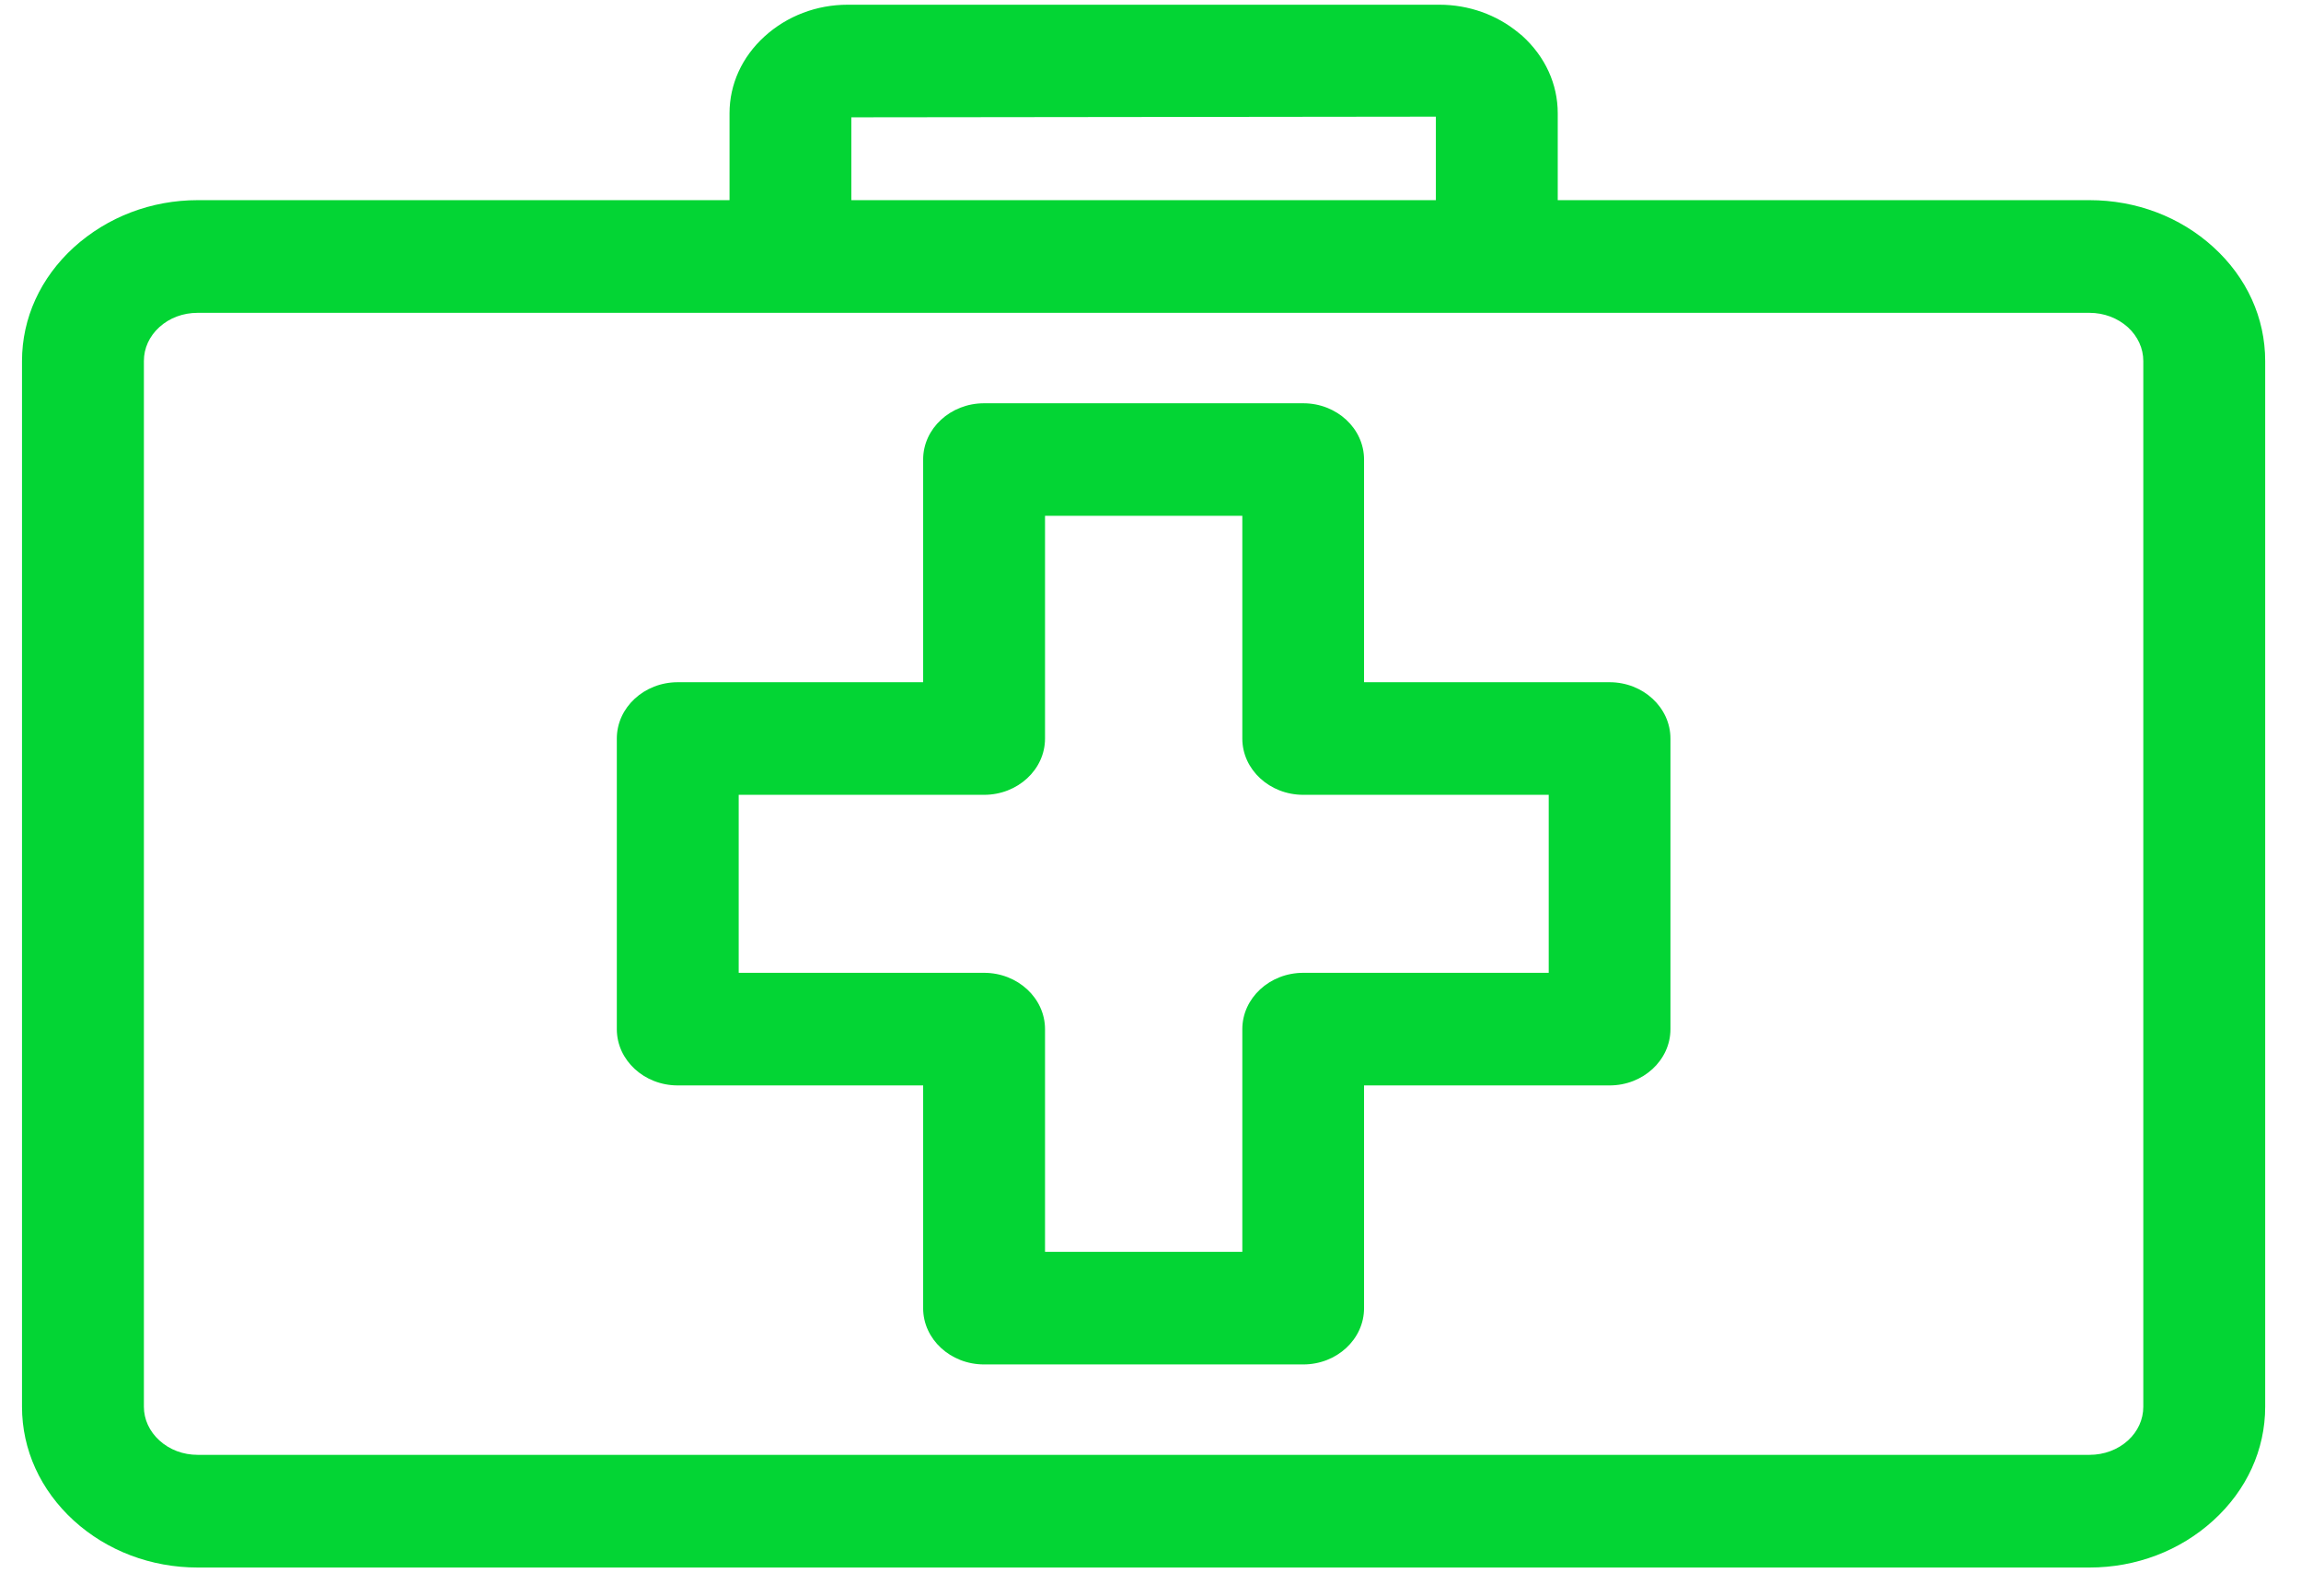 <svg width="62" height="43" viewBox="0 0 62 43" fill="none" xmlns="http://www.w3.org/2000/svg">
<path d="M35.116 21.416H41.73V26.212H35.116C34.21 26.212 33.474 26.894 33.474 27.73V33.73H28.158V27.73C28.158 26.894 27.422 26.212 26.516 26.212H19.904V21.416H26.516C27.422 21.416 28.158 20.736 28.158 19.9V13.898H33.474V19.9C33.474 20.736 34.21 21.416 35.116 21.416ZM18.262 29.246H24.874V35.248C24.874 36.084 25.61 36.764 26.516 36.764H35.116C36.02 36.764 36.754 36.084 36.754 35.248V29.246H43.37C44.274 29.246 45.01 28.566 45.01 27.73V19.9C45.01 19.064 44.274 18.382 43.37 18.382H36.754V12.382C36.754 11.546 36.02 10.866 35.116 10.866H26.516C25.61 10.866 24.874 11.546 24.874 12.382V18.382H18.262C17.356 18.382 16.62 19.064 16.62 19.9V27.73C16.62 28.566 17.356 29.246 18.262 29.246Z" fill="#03D534"/>
<path d="M3.877 9.727C3.877 9.383 4.023 9.061 4.295 8.813C4.569 8.565 4.933 8.429 5.327 8.429H56.301C56.689 8.429 57.057 8.567 57.335 8.817C57.603 9.063 57.751 9.387 57.751 9.727V37.904C57.751 38.245 57.605 38.569 57.337 38.813C57.063 39.062 56.693 39.2 56.301 39.2H5.327C4.935 39.2 4.569 39.062 4.295 38.812C4.025 38.566 3.877 38.243 3.877 37.904V9.727ZM22.939 5.393V3.161L38.689 3.143V5.393H22.939ZM59.637 6.657C58.745 5.843 57.559 5.393 56.301 5.393H41.973V3.053C41.973 2.269 41.639 1.531 41.019 0.967L40.919 0.885C40.331 0.397 39.573 0.127 38.785 0.127H22.843C22.003 0.127 21.209 0.429 20.599 0.983C19.991 1.537 19.657 2.271 19.657 3.053V5.393H5.327C4.079 5.393 2.897 5.843 1.991 6.663C1.089 7.485 0.593 8.573 0.593 9.727V37.904C0.593 39.062 1.089 40.15 1.991 40.974C2.887 41.788 4.073 42.236 5.327 42.236H56.301C57.553 42.236 58.737 41.788 59.637 40.968C60.539 40.148 61.035 39.059 61.035 37.904V9.727C61.035 8.565 60.539 7.475 59.637 6.657Z" fill="#03D534"/>
</svg>
